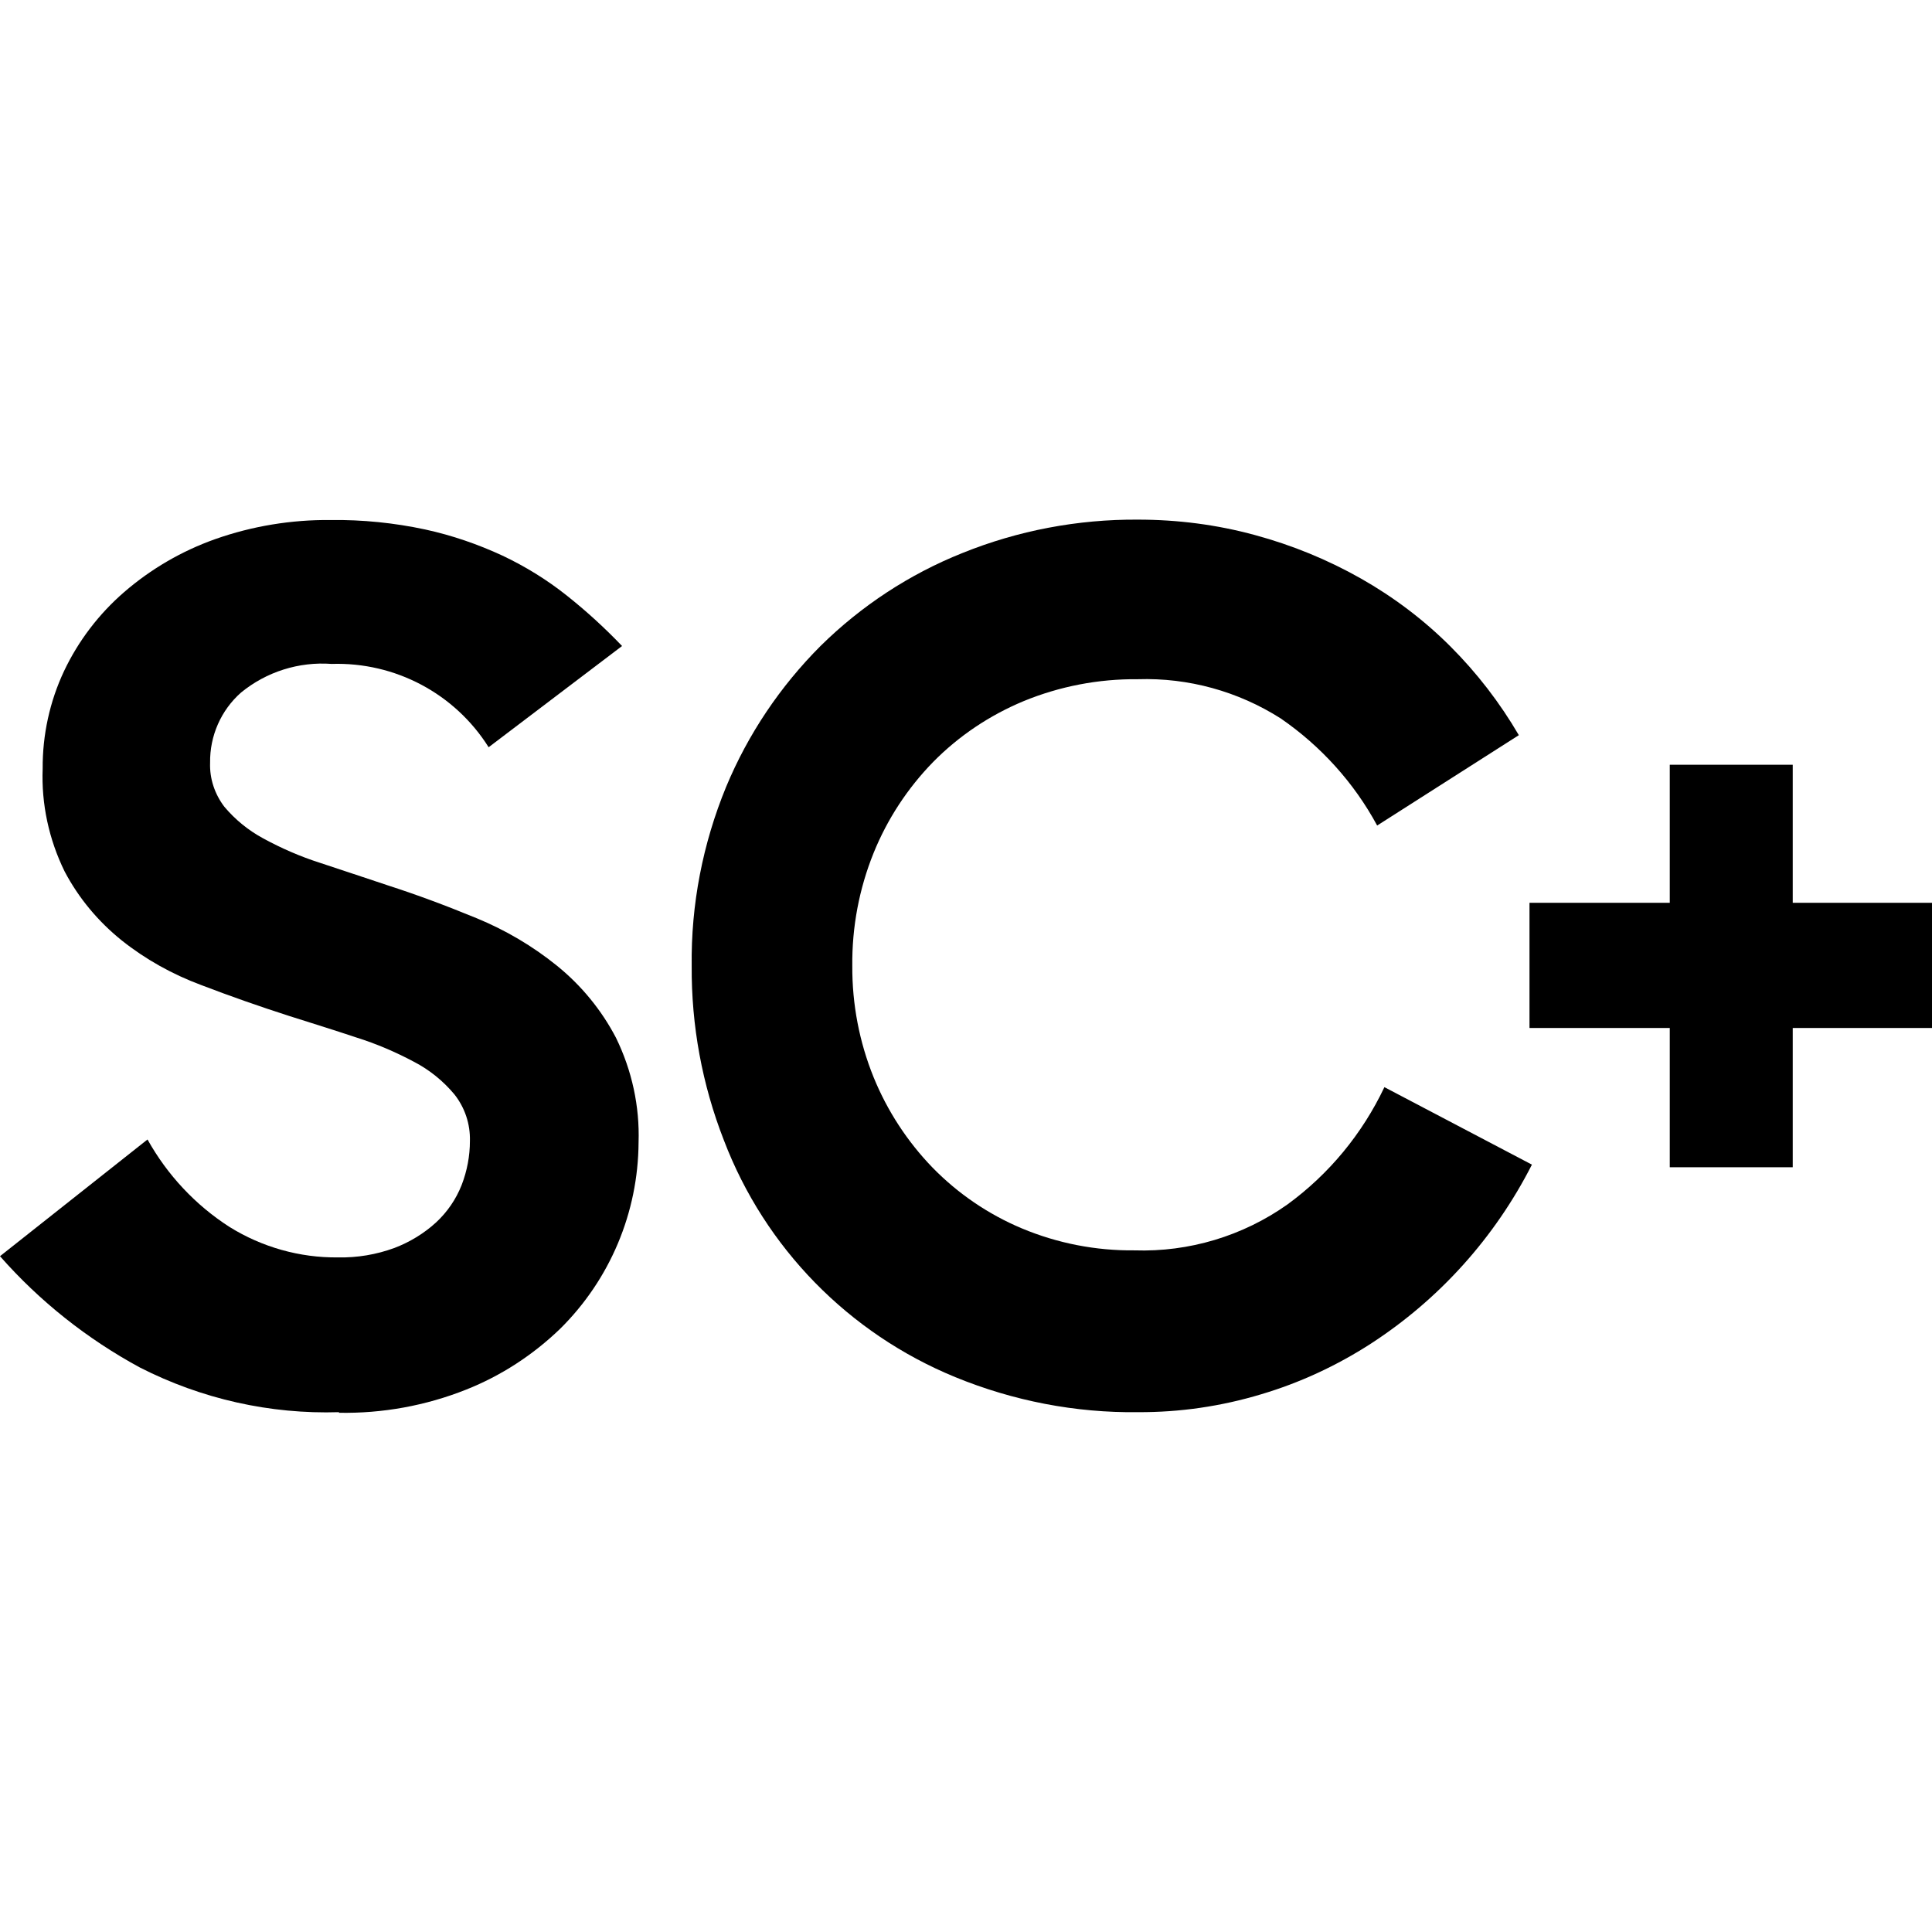 <svg xmlns:xlink="http://www.w3.org/1999/xlink" xmlns="http://www.w3.org/2000/svg" id="Layer_2" viewBox="0 0 96 96" width="96"  height="96" >
  <defs>
    <style>
      .cls-1 {
        fill: none;
      }
    </style>
  </defs>
  <g id="Layer_1-2" data-name="Layer_1">
    <g id="SC_">
      <rect id="Image_Container" class="cls-1" width="96" height="96"/>
      <g id="_그룹_9580" data-name="그룹_9580">
        <path id="_" d="M82.97,38v6.86h-6.97v6.22h6.97v6.92h6.11v-6.92h6.92v-6.22h-6.92v-6.86h-6.11Z"/>
        <path id="_패스_11583" data-name="패스_11583" d="M16.85,70.17c-3.44.11-6.84-.66-9.9-2.22-2.62-1.42-4.98-3.29-6.95-5.53l7.33-5.8c.98,1.76,2.38,3.26,4.08,4.35,1.61,1,3.48,1.53,5.38,1.51.96.02,1.91-.14,2.81-.47.76-.29,1.47-.72,2.07-1.27.56-.52.99-1.15,1.27-1.86.27-.7.41-1.44.41-2.19.02-.84-.25-1.65-.77-2.31-.56-.67-1.24-1.22-2.01-1.62-.92-.49-1.88-.9-2.87-1.21-1.08-.36-2.2-.71-3.34-1.07-1.46-.47-2.92-.98-4.38-1.54-1.42-.53-2.75-1.27-3.93-2.21-1.17-.94-2.14-2.1-2.84-3.43-.78-1.59-1.16-3.35-1.09-5.11-.01-1.67.35-3.33,1.06-4.84.71-1.5,1.73-2.84,2.99-3.93,1.33-1.15,2.86-2.04,4.52-2.63,1.84-.65,3.79-.97,5.74-.95,1.58-.02,3.16.14,4.7.47,1.33.29,2.61.73,3.84,1.3,1.14.54,2.21,1.2,3.19,1.98.97.77,1.89,1.61,2.75,2.51l-6.63,5.03c-1.68-2.67-4.65-4.24-7.8-4.14-1.63-.12-3.24.39-4.5,1.42-1,.88-1.56,2.16-1.54,3.49-.03.79.23,1.56.71,2.19.54.64,1.19,1.17,1.93,1.57.9.49,1.84.9,2.81,1.21,1.07.35,2.19.73,3.37,1.12,1.46.47,2.93,1.02,4.41,1.63,1.44.59,2.8,1.39,4.01,2.37,1.21.98,2.21,2.2,2.93,3.58.79,1.62,1.18,3.4,1.12,5.2-.02,3.48-1.42,6.81-3.9,9.26-1.35,1.3-2.93,2.33-4.67,3.02-2.01.8-4.16,1.19-6.33,1.15"/>
        <path id="_패스_11584" data-name="패스_11584" d="M56.55,70.17c-3.11.04-6.2-.56-9.08-1.74-5.29-2.17-9.46-6.42-11.5-11.77-1.08-2.76-1.62-5.7-1.6-8.66-.04-3.05.55-6.08,1.71-8.9,1.09-2.62,2.69-5,4.7-7.01,2.02-1.99,4.41-3.56,7.04-4.61,2.77-1.12,5.74-1.68,8.72-1.66,1.97,0,3.93.25,5.83.77,1.84.5,3.6,1.22,5.26,2.16,1.62.92,3.12,2.05,4.44,3.37,1.32,1.32,2.46,2.8,3.4,4.41l-7.04,4.49c-1.15-2.13-2.8-3.95-4.79-5.32-2.12-1.35-4.59-2.03-7.1-1.95-1.95-.02-3.88.35-5.68,1.09-1.68.7-3.21,1.72-4.49,3.02-1.27,1.3-2.28,2.84-2.96,4.52-.72,1.78-1.08,3.69-1.06,5.62-.01,1.9.35,3.78,1.06,5.53.68,1.67,1.68,3.2,2.93,4.49,1.26,1.29,2.77,2.32,4.44,3.02,1.77.74,3.67,1.11,5.59,1.09,2.71.09,5.38-.71,7.6-2.28,2.07-1.51,3.72-3.51,4.82-5.83l7.33,3.85c-1.84,3.62-4.6,6.69-8.01,8.9-1.69,1.09-3.52,1.94-5.44,2.51-1.99.6-4.05.9-6.12.89"/>
      </g>
    </g>
  </g>
</svg>
